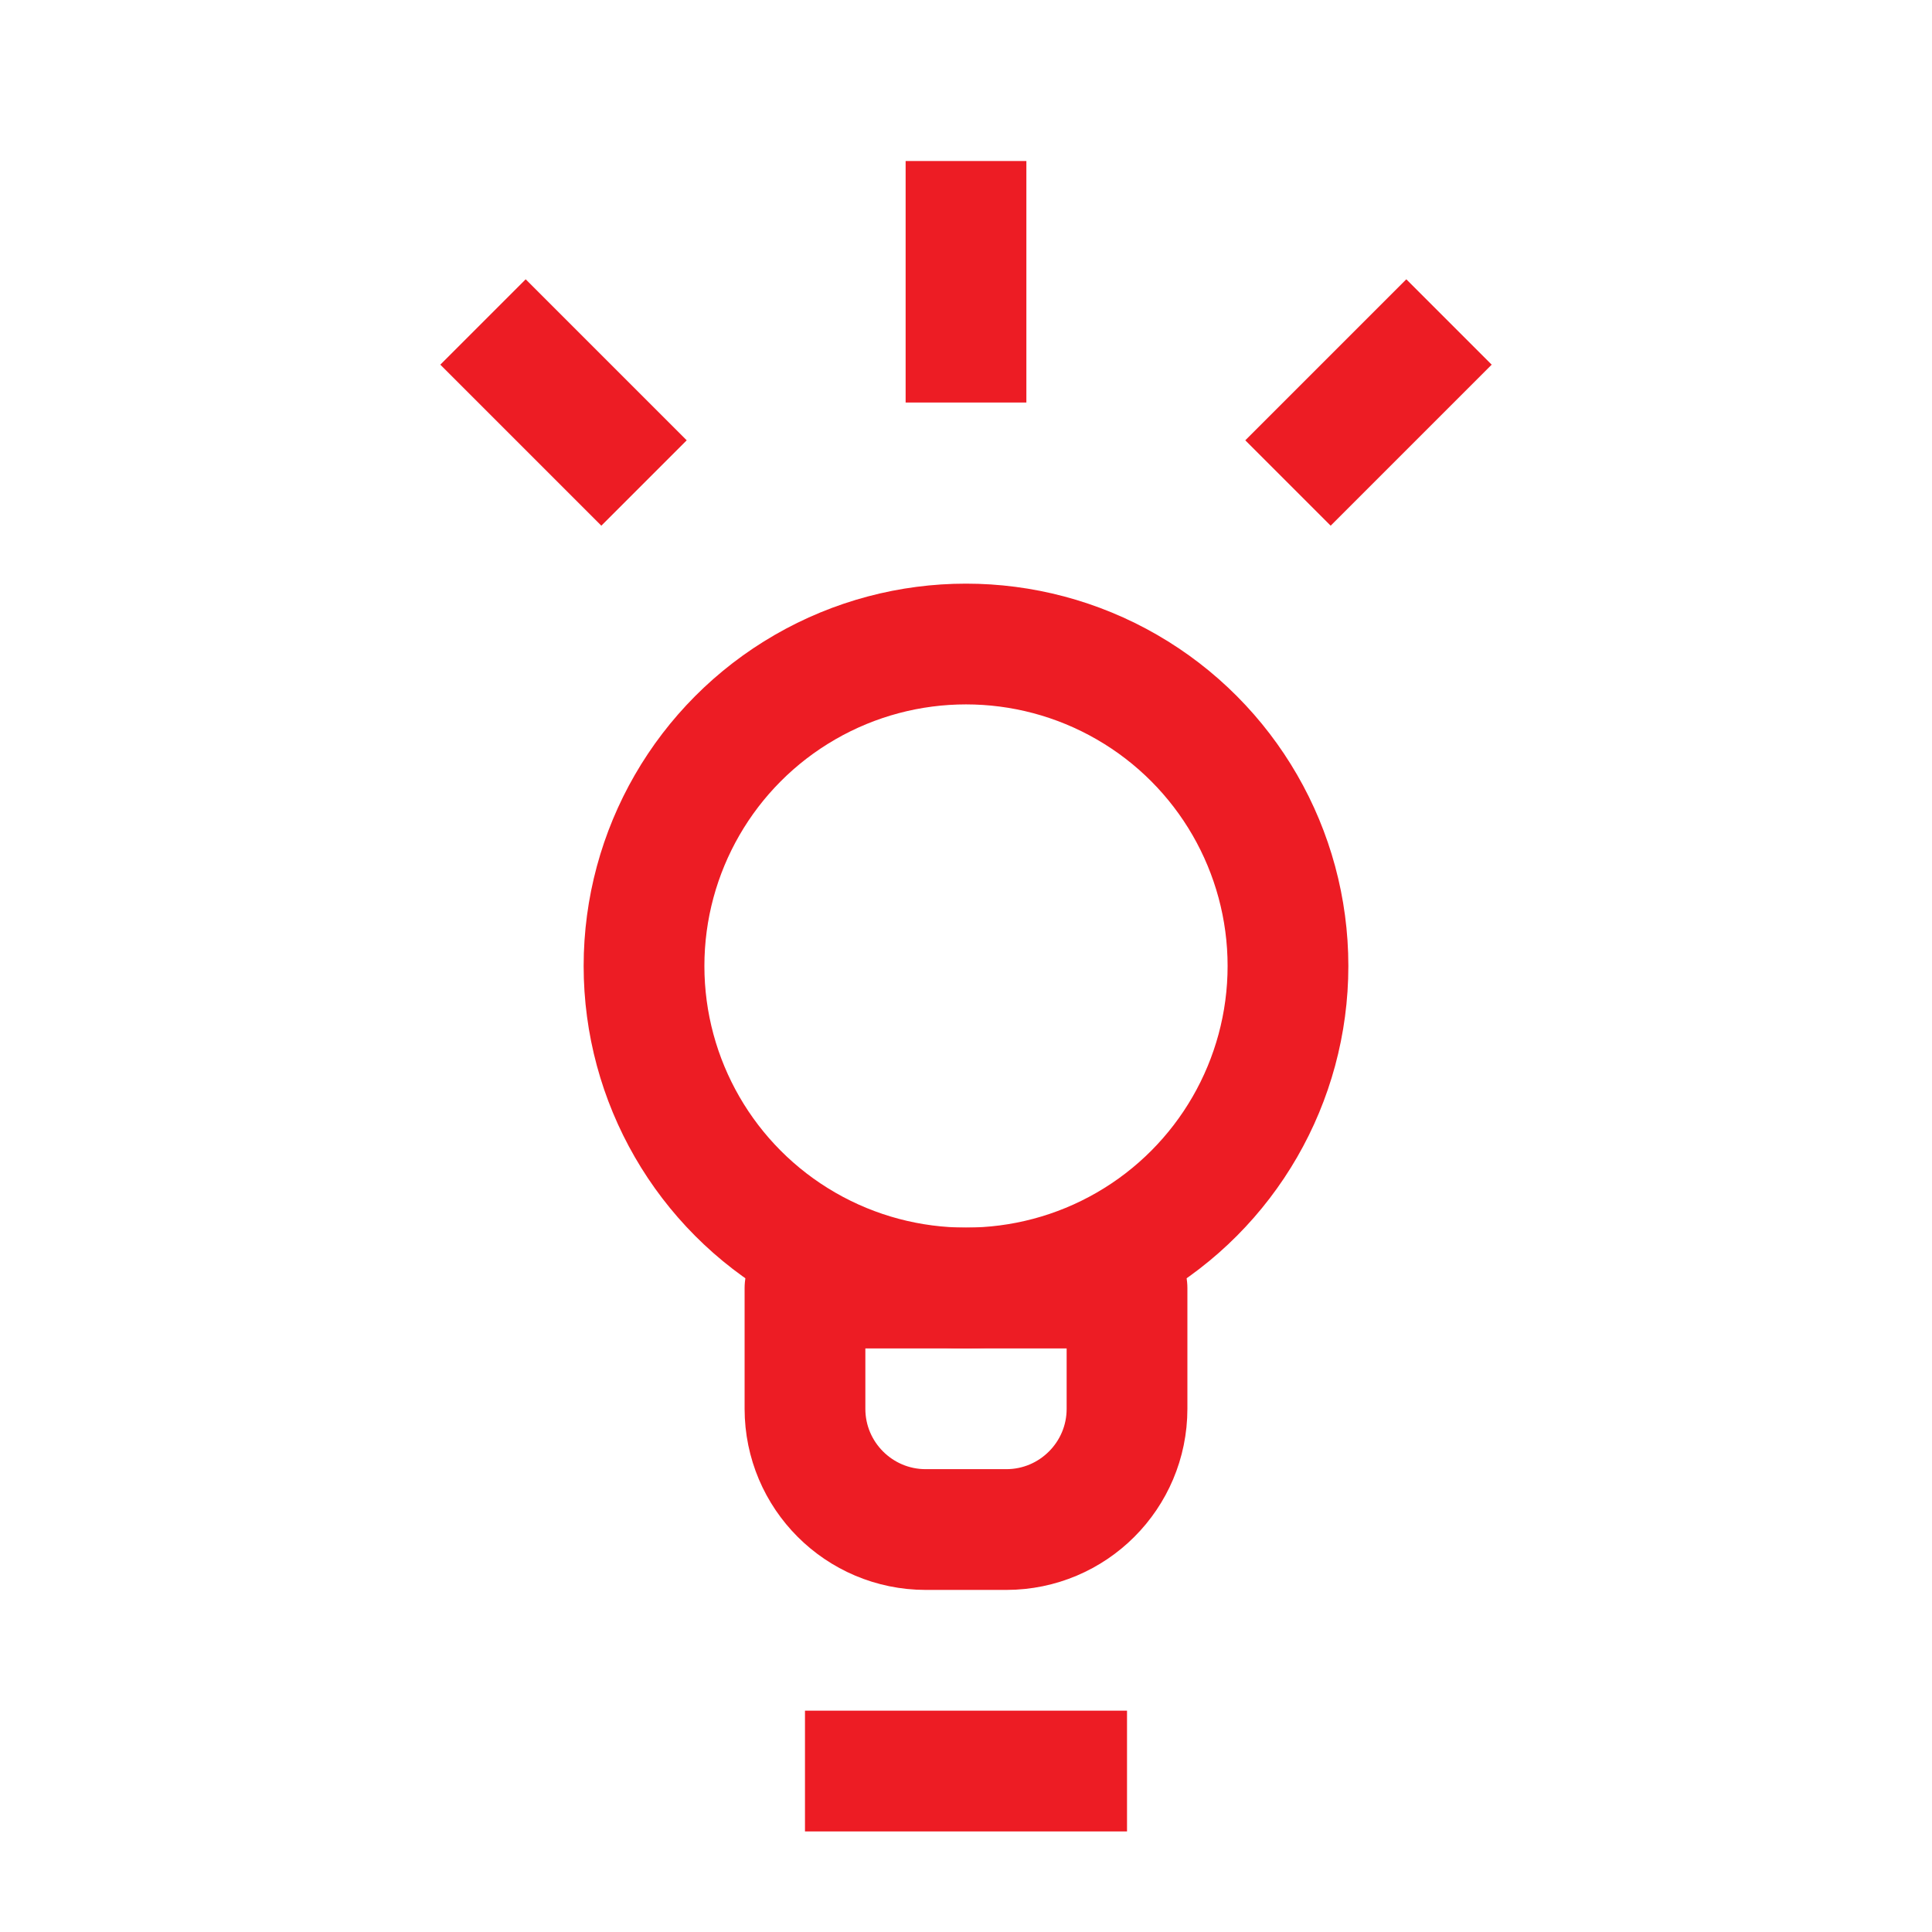 <svg width="32" height="32" viewBox="0 0 32 32" fill="none" xmlns="http://www.w3.org/2000/svg">
<circle cx="16" cy="16" r="5.333" stroke="#ED1C24" stroke-width="2"/>
<path d="M13.333 29.334H18.667" stroke="#ED1C24" stroke-width="2" stroke-linejoin="round"/>
<path d="M13.333 21.334H18.667V23.334C18.667 24.438 17.771 25.334 16.667 25.334H15.333C14.229 25.334 13.333 24.438 13.333 23.334V21.334Z" stroke="#ED1C24" stroke-width="2" stroke-linejoin="round"/>
<path d="M16 2.667V6.667" stroke="#ED1C24" stroke-width="2"/>
<path d="M8 5.333L10.667 8" stroke="#ED1C24" stroke-width="2"/>
<path d="M24 5.333L21.333 8" stroke="#ED1C24" stroke-width="2"/>
</svg>
